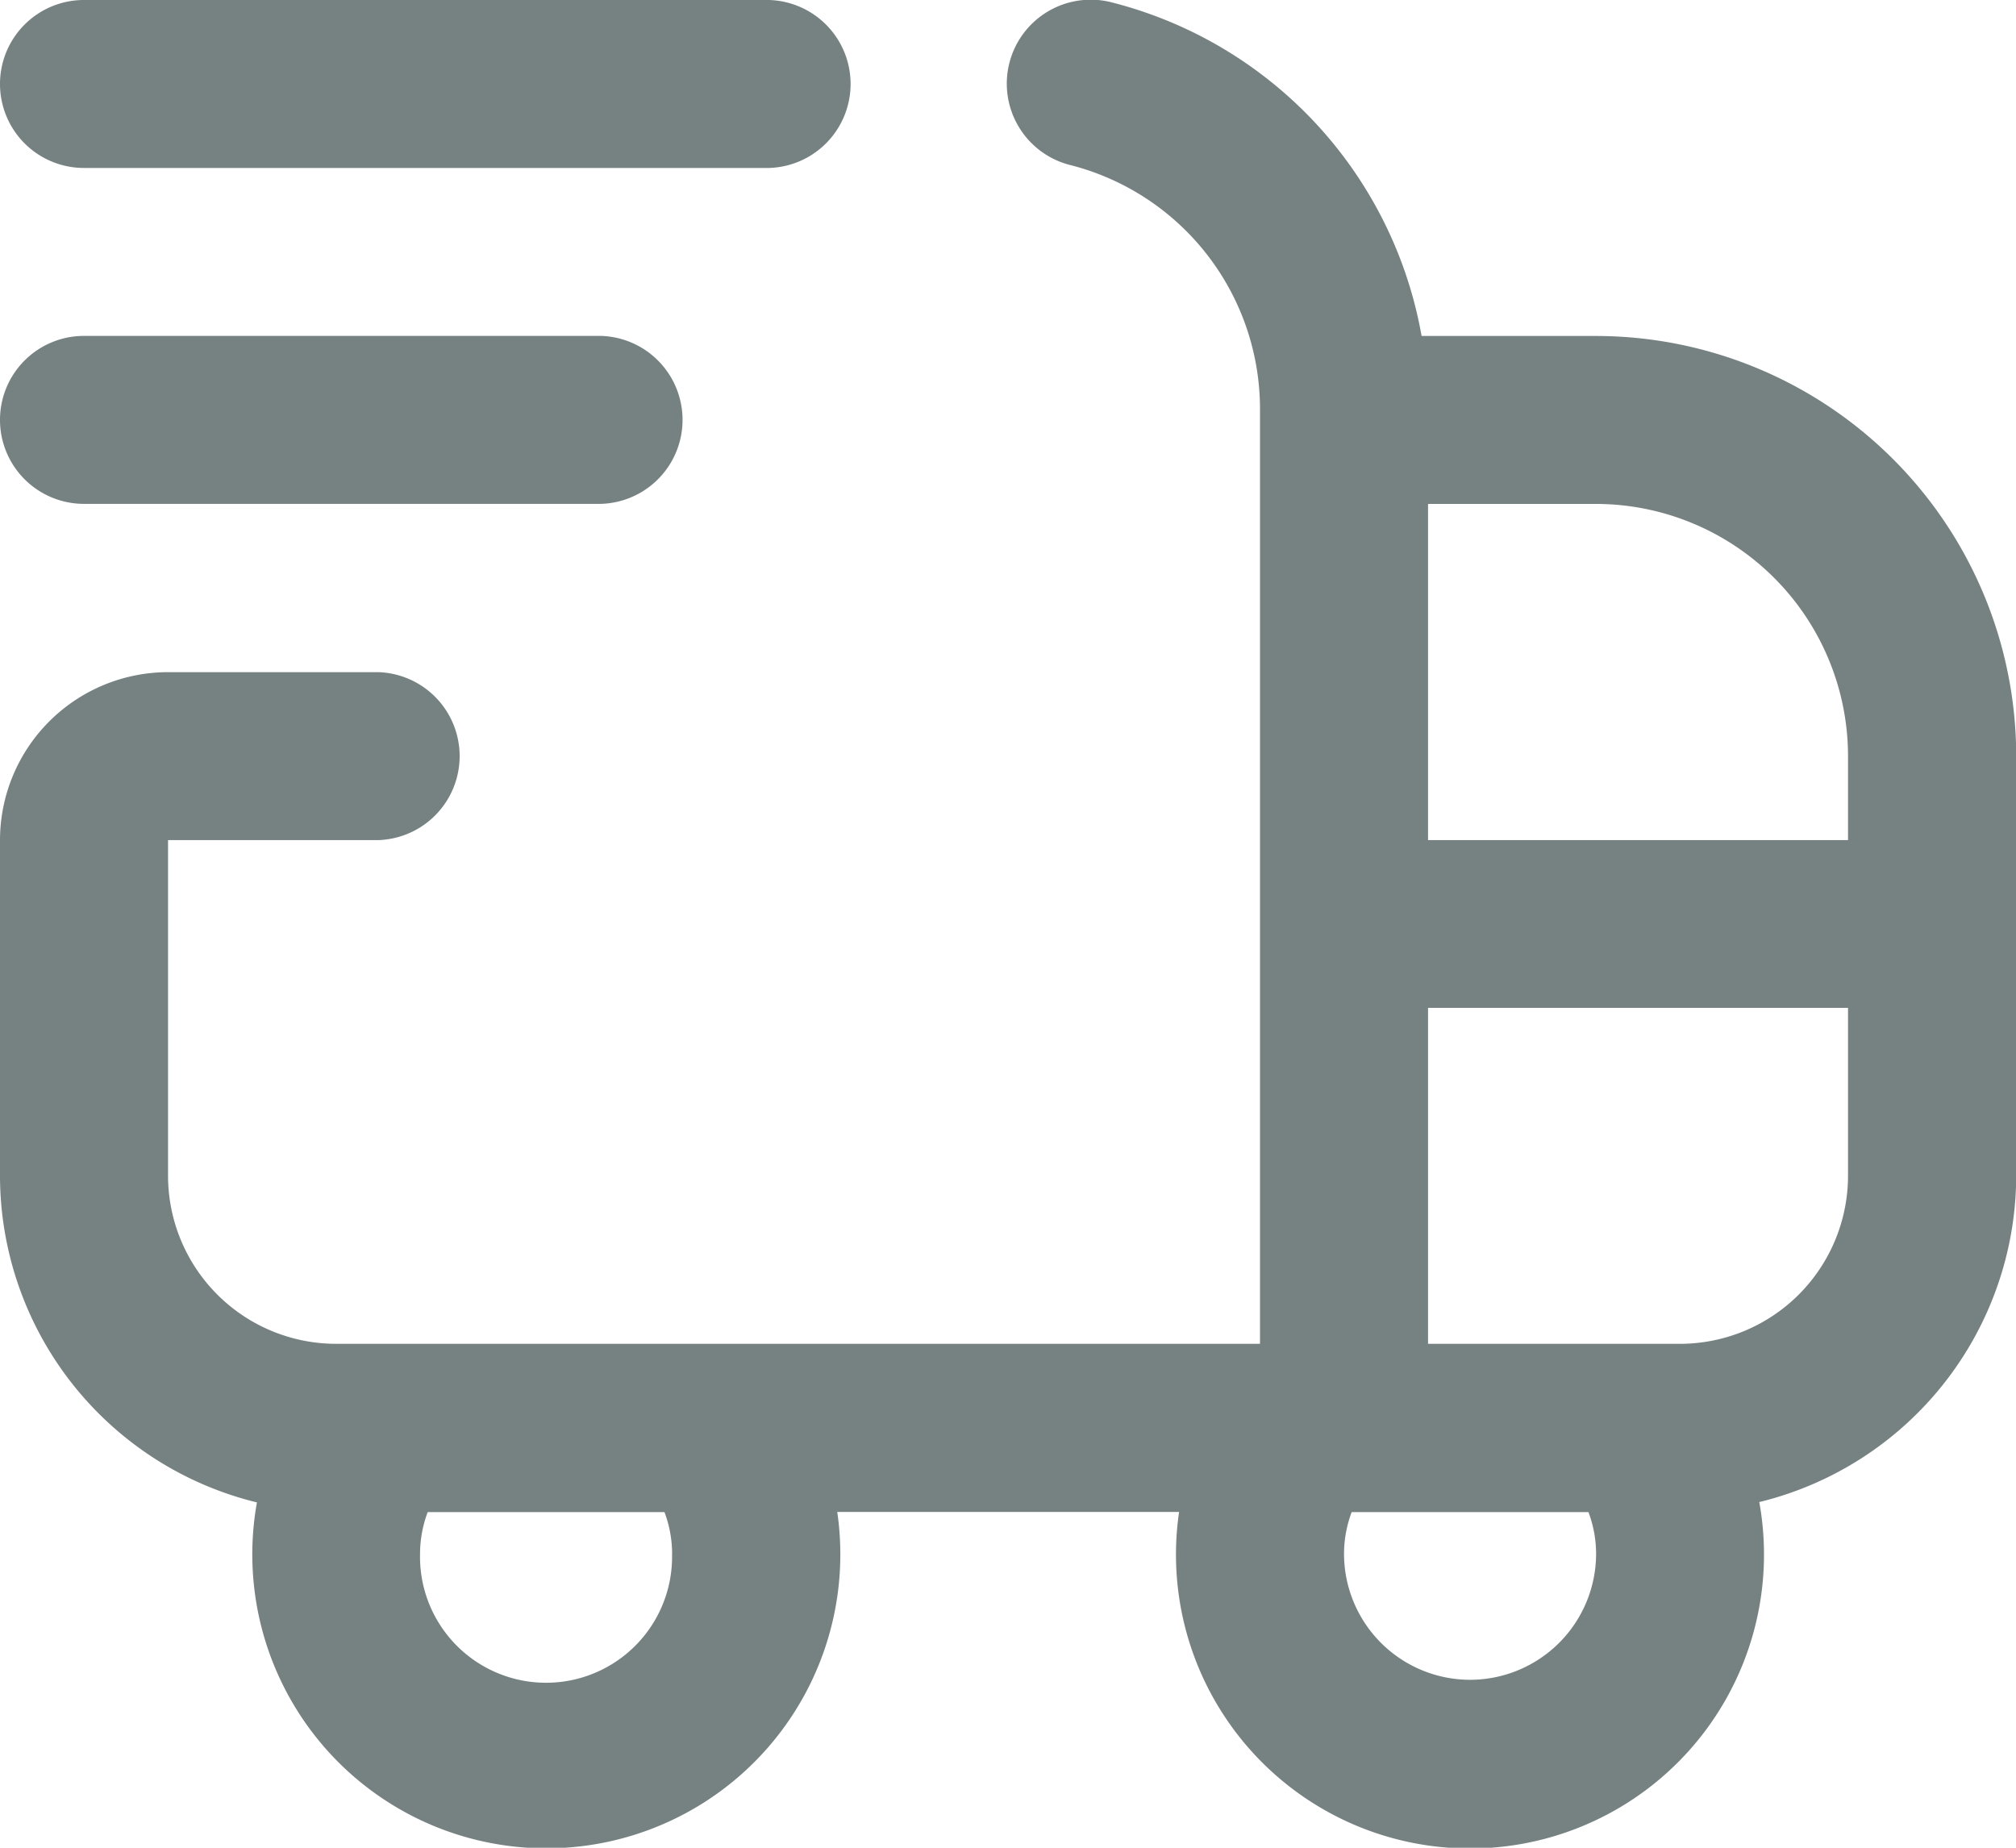 <svg xmlns="http://www.w3.org/2000/svg" width="29.032" height="26.613" viewBox="0 0 29.032 26.613">
  <path id="envio-rapido" d="M22.984,5.839H20.472a6.042,6.042,0,0,0-4.444-4.8,1.209,1.209,0,1,0-.6,2.342A3.627,3.627,0,0,1,18.145,6.9V20.355H4.839a2.422,2.422,0,0,1-2.419-2.419V13.1H5.444a1.21,1.21,0,0,0,0-2.419H2.419A2.422,2.422,0,0,0,0,13.1v4.839a4.848,4.848,0,0,0,3.7,4.7,4.234,4.234,0,1,0,8.357.137H16.98a4.189,4.189,0,0,0-.045.6,4.234,4.234,0,1,0,8.4-.742,4.848,4.848,0,0,0,3.7-4.7V11.887a6.055,6.055,0,0,0-6.048-6.048Zm3.629,6.048V13.1H20.565V8.258h2.419A3.634,3.634,0,0,1,26.613,11.887ZM9.678,23.379a1.815,1.815,0,1,1-3.629,0,1.712,1.712,0,0,1,.11-.6h3.41a1.712,1.712,0,0,1,.11.6ZM21.17,25.194a1.817,1.817,0,0,1-1.815-1.815,1.712,1.712,0,0,1,.11-.6h3.41a1.712,1.712,0,0,1,.11.6,1.817,1.817,0,0,1-1.815,1.815Zm3.024-4.839H20.565V15.516h6.048v2.419A2.422,2.422,0,0,1,24.194,20.355ZM0,2.21A1.209,1.209,0,0,1,1.21,1h9.864a1.21,1.21,0,0,1,0,2.419H1.21A1.209,1.209,0,0,1,0,2.21ZM0,7.048a1.209,1.209,0,0,1,1.21-1.21H8.654a1.21,1.21,0,0,1,0,2.419H1.21A1.209,1.209,0,0,1,0,7.048Z" transform="translate(0 -1)" fill="#768182"/>
</svg>
